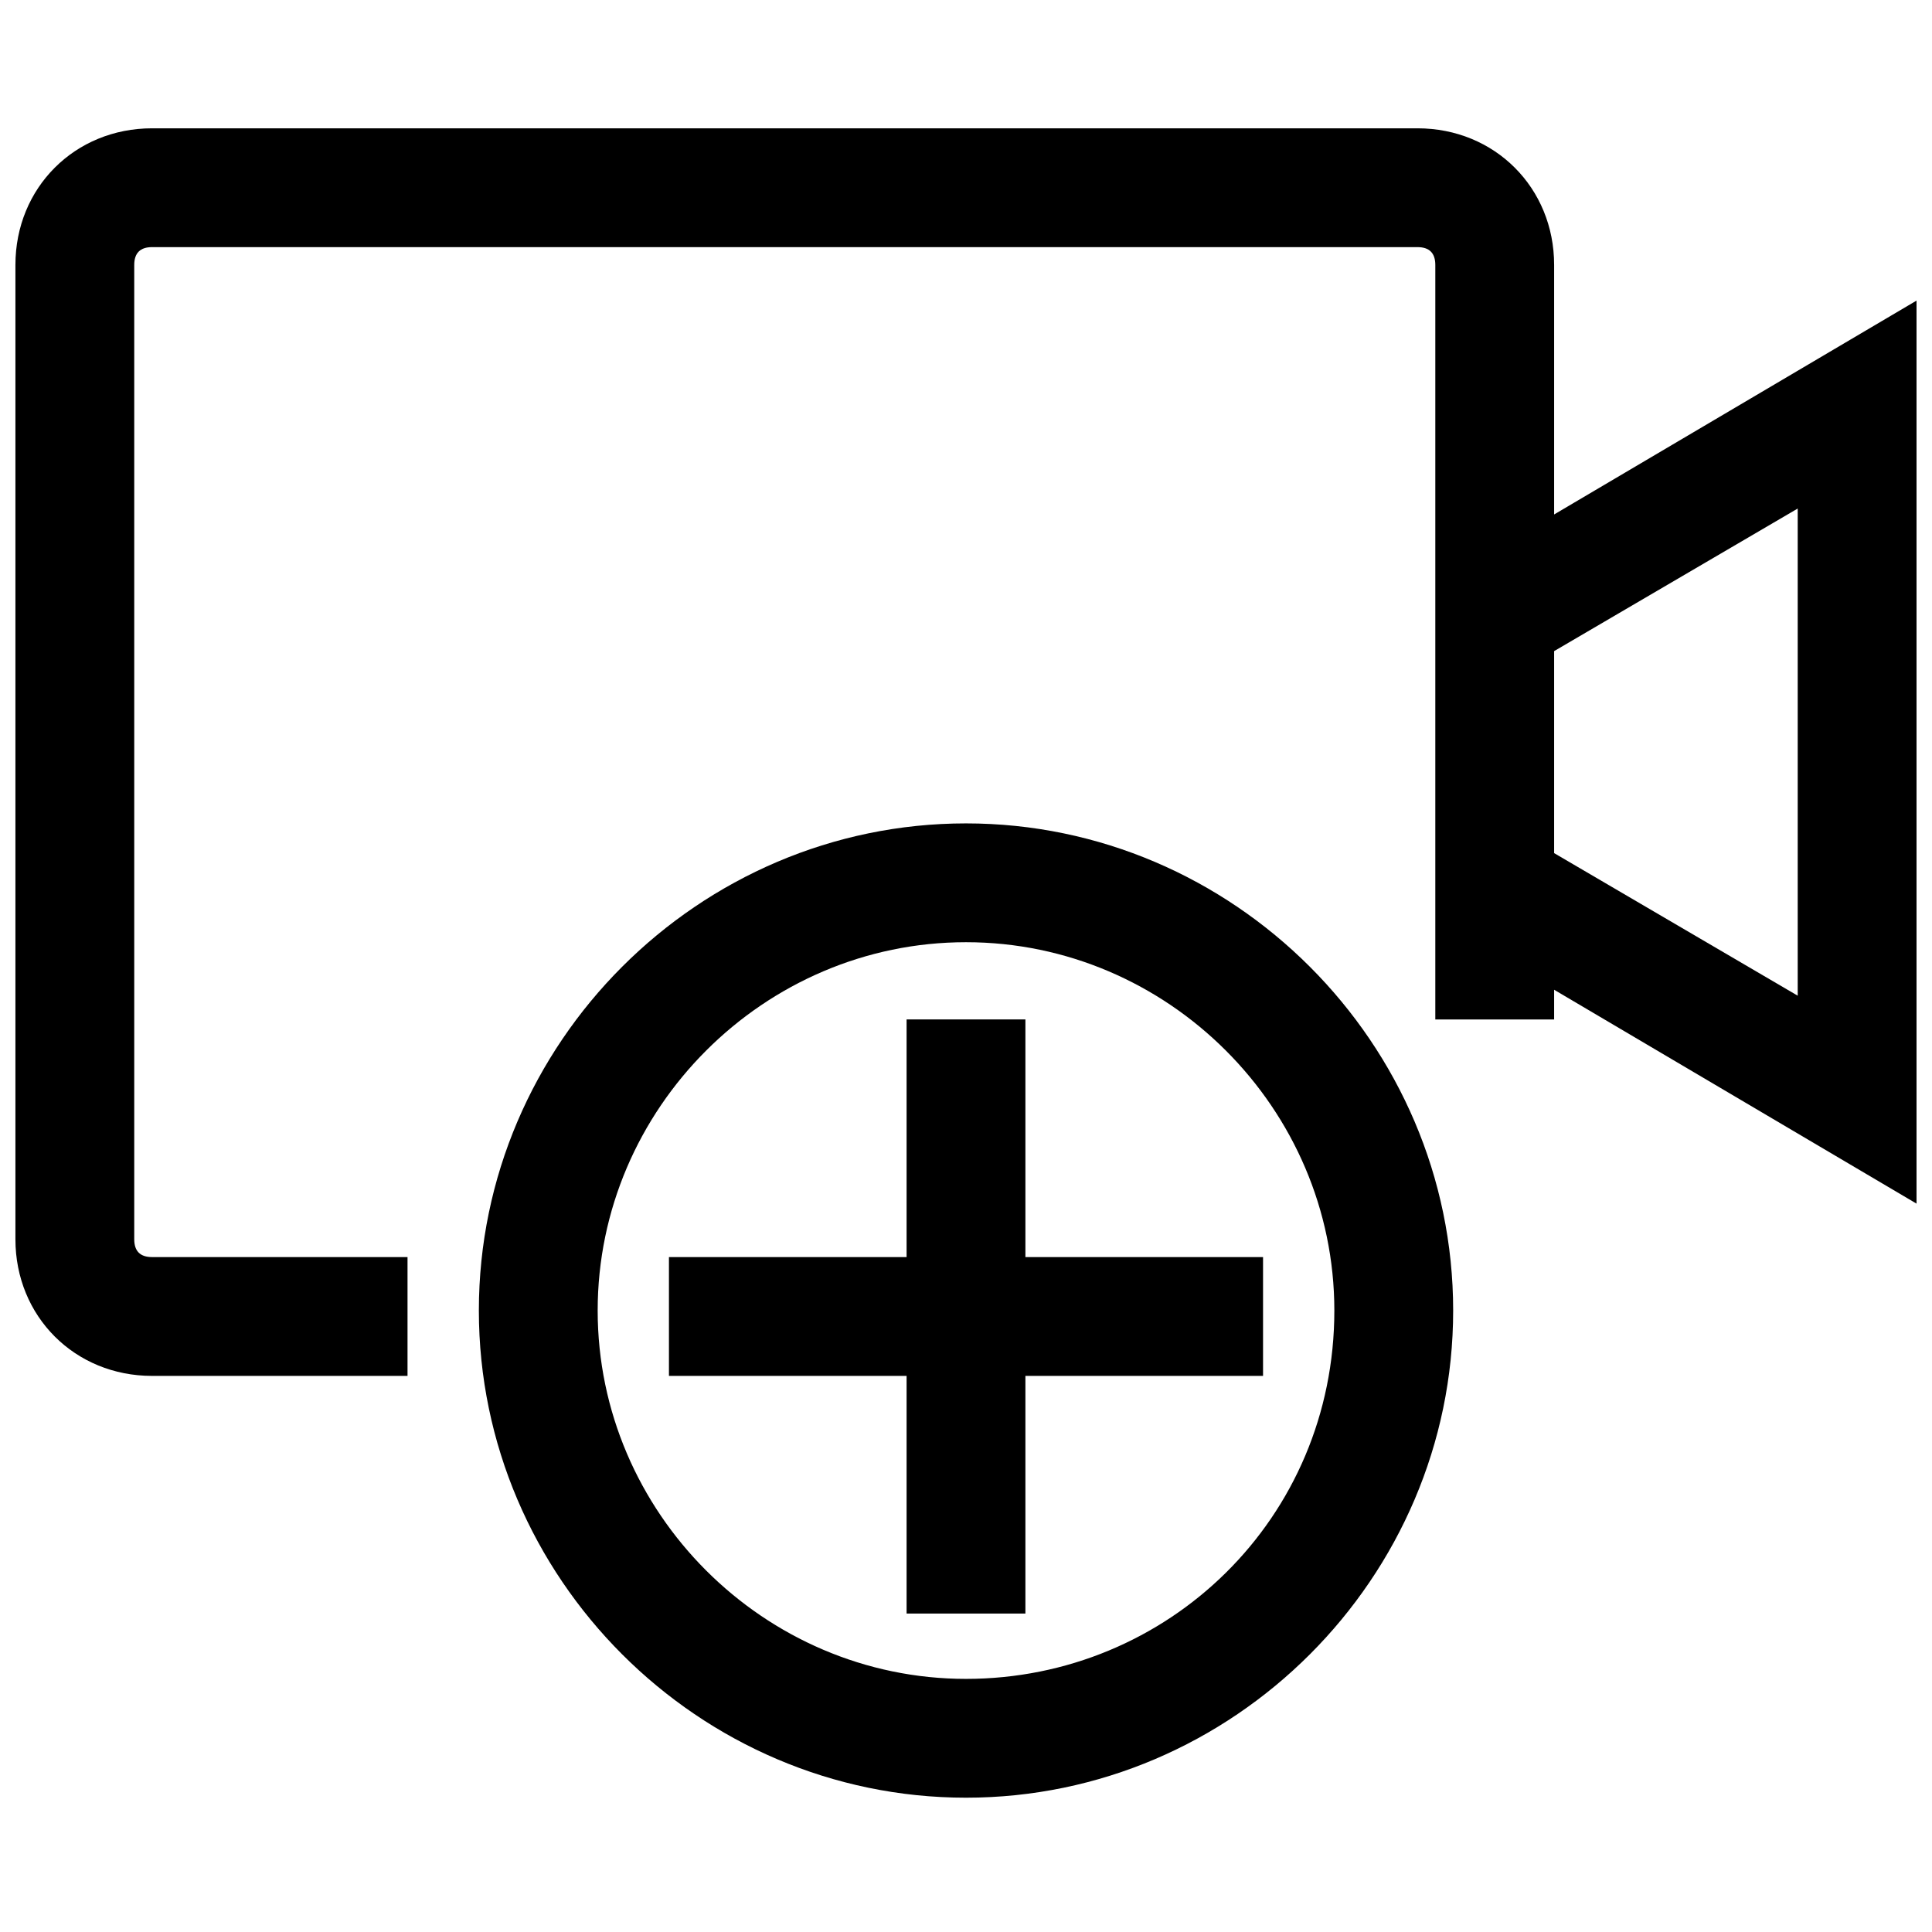 <?xml version="1.0" encoding="UTF-8"?>
<!-- Uploaded to: SVG Repo, www.svgrepo.com, Generator: SVG Repo Mixer Tools -->
<svg width="800px" height="800px" version="1.1" viewBox="144 144 512 512" xmlns="http://www.w3.org/2000/svg">
 <defs>
  <clipPath id="a">
   <path d="m148.09 178h503.81v331h-503.81z"/>
  </clipPath>
 </defs>
 <g clip-path="url(#a)">
  <path d="m555.86 280.34v-66.125c0-20.469-15.742-36.211-36.211-36.211h-335.35c-20.469 0-36.211 15.742-36.211 36.211v258.2c0 20.469 15.742 36.211 36.211 36.211h67.699v-31.488h-67.699c-3.148 0-4.723-1.574-4.723-4.723v-258.2c0-3.148 1.574-4.723 4.723-4.723h335.35c3.148 0 4.723 1.574 4.723 4.723v199.95h31.488v-7.871l96.039 56.68v-239.31zm64.551 127.53-64.551-37.785v-53.531l64.551-37.785z"/>
 </g>
 <path d="m478.72 477.14v31.488h-62.977v62.977h-31.488v-62.977h-62.977v-31.488h62.977v-62.977h31.488v62.977zm50.383 14.168c0 70.848-58.254 129.1-129.1 129.1s-129.1-58.254-129.1-129.1 58.254-129.1 129.1-129.1 129.1 58.254 129.1 129.1zm-31.488 0c0-53.531-44.082-97.613-97.613-97.613s-97.613 44.082-97.613 97.613 44.082 97.613 97.613 97.613c53.527 0 97.613-42.508 97.613-97.613z"/>
</svg>